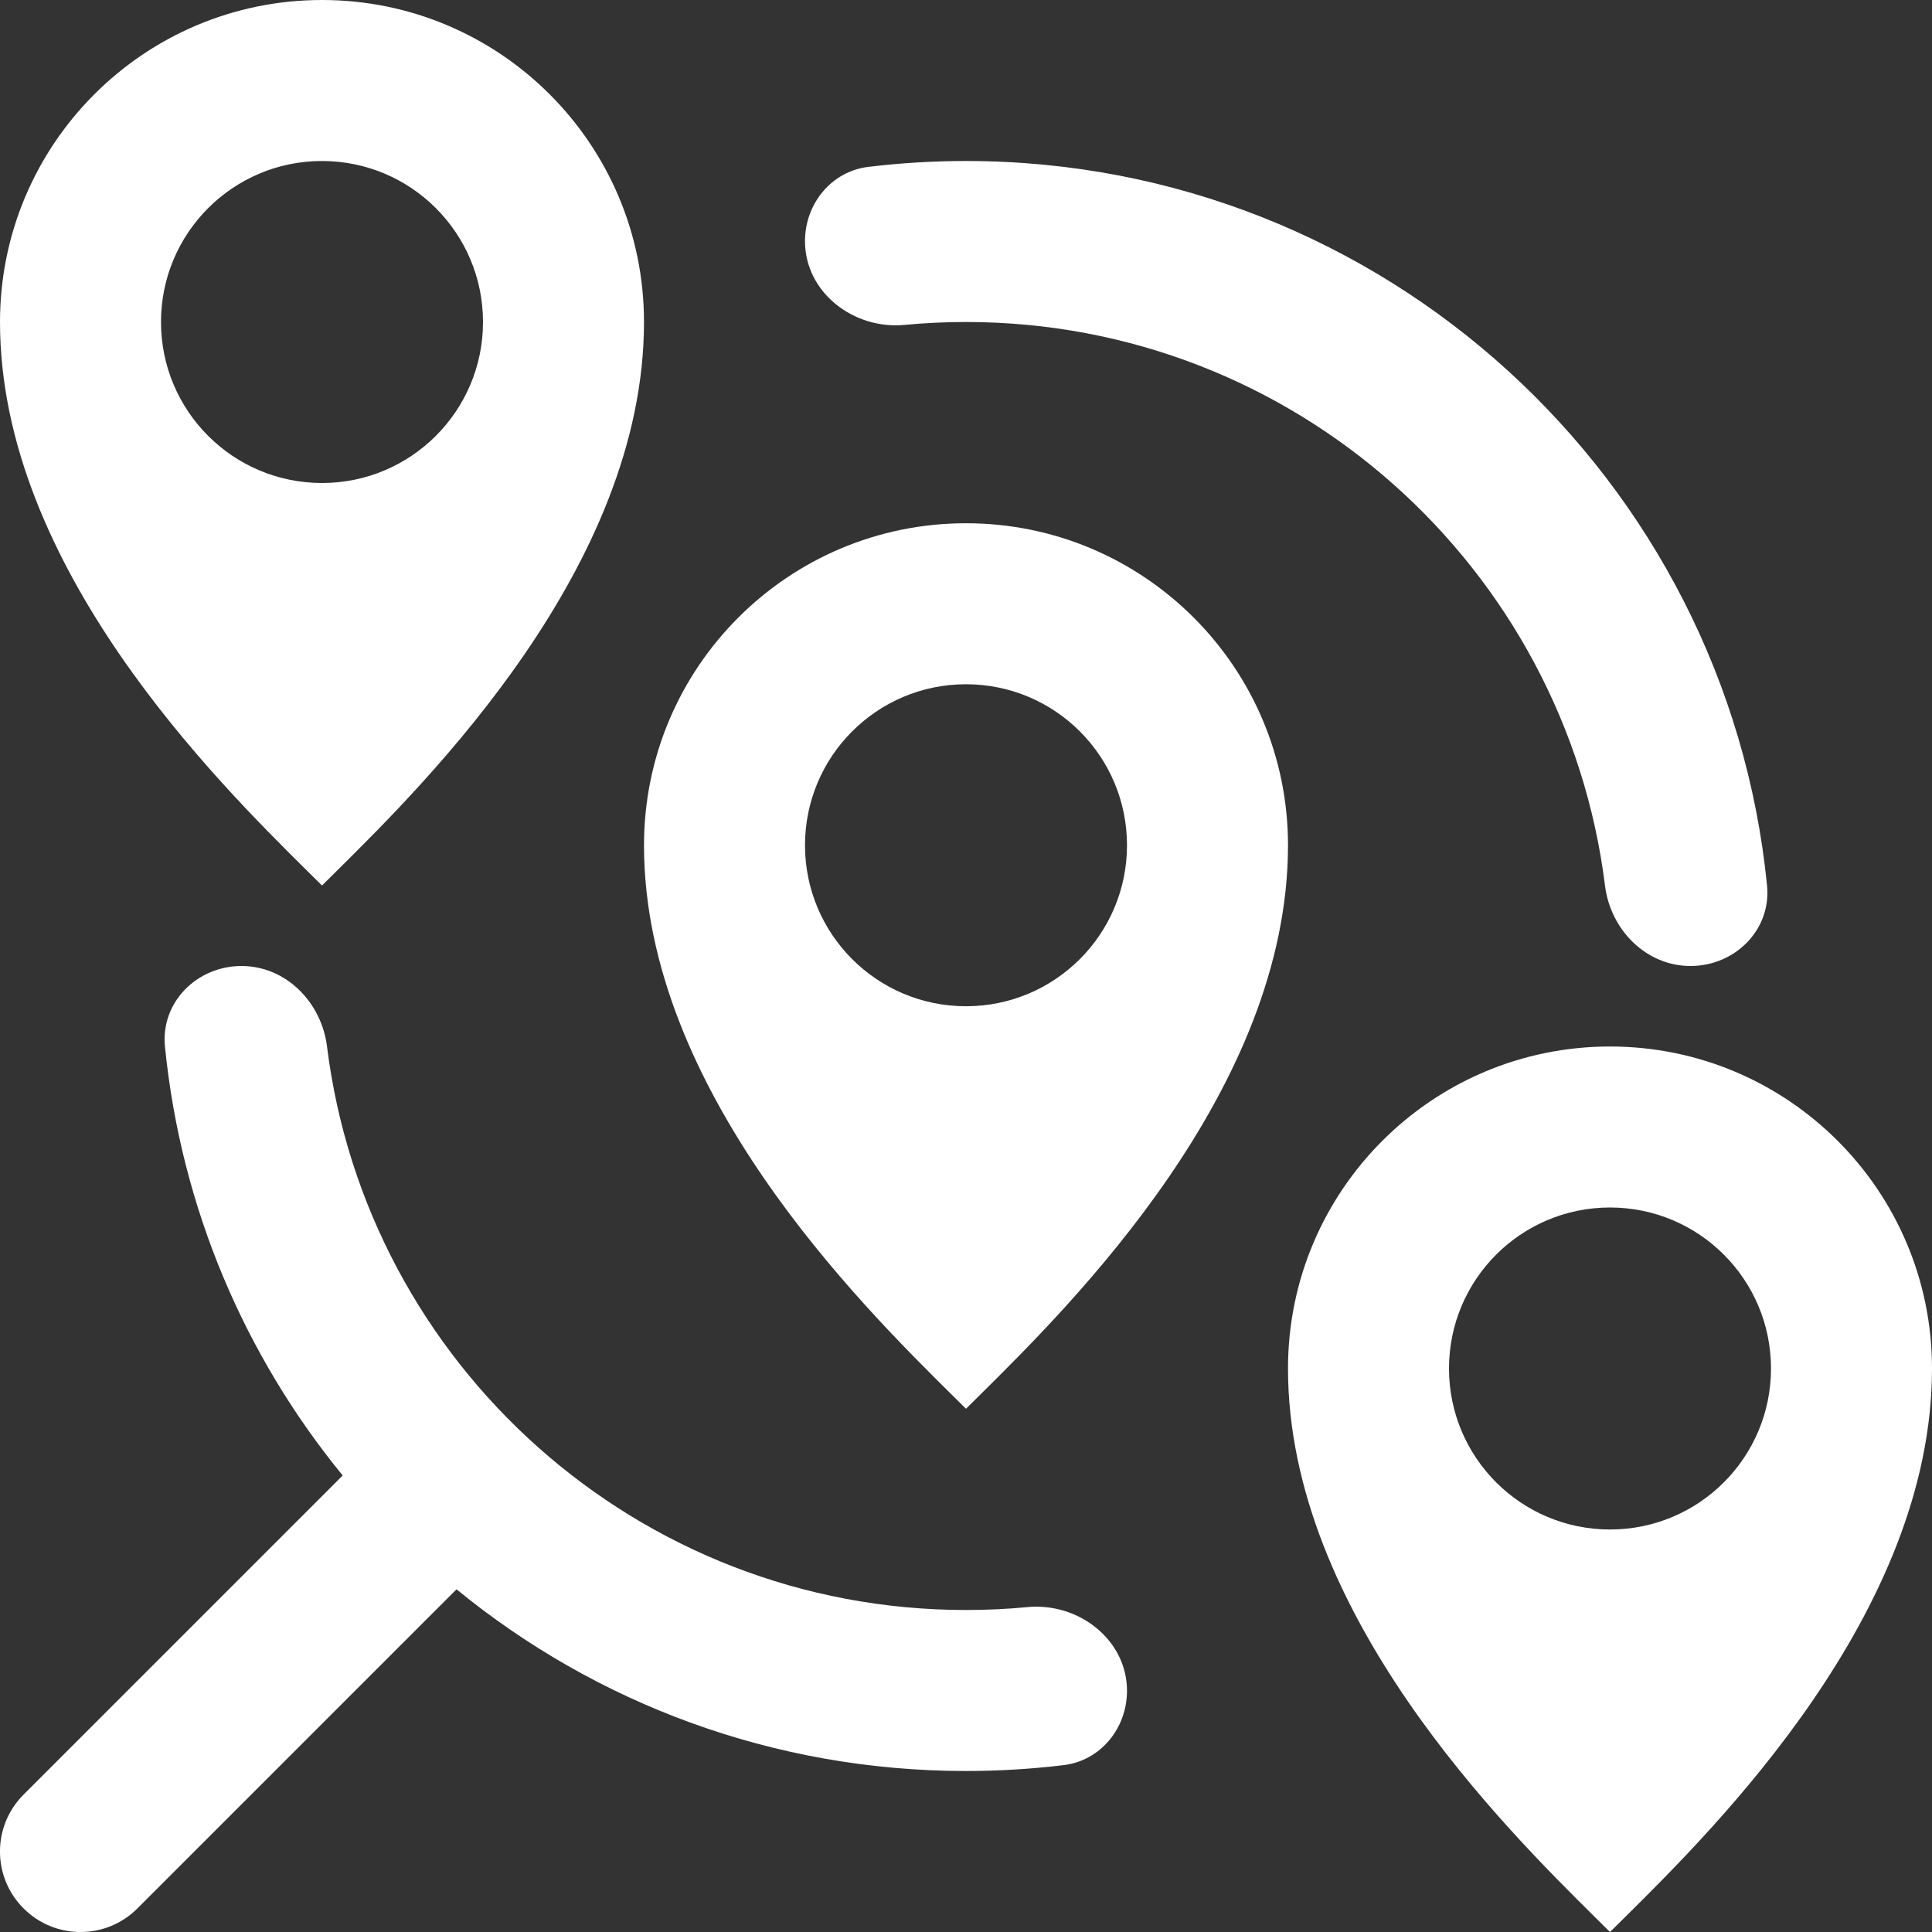 <svg width="24" height="24" viewBox="0 0 24 24" fill="none"
    xmlns="http://www.w3.org/2000/svg">
    <rect x="0" y="0" width="24" height="24" fill="#333333" stroke="none"/>
    <path fill-rule="evenodd" clip-rule="evenodd" d="M8 4C8 7.039 5.309 9.704 4.175 10.827C4.111 10.889 4.053 10.947 4 11C3.947 10.947 3.889 10.889 3.825 10.827C2.691 9.704 3.72529e-09 7.039 3.72529e-09 4C3.72529e-09 1.791 1.791 0 4 0C6.209 0 8 1.791 8 4ZM6 4C6 5.105 5.105 6 4 6C2.895 6 2 5.105 2 4C2 2.895 2.895 2 4 2C5.105 2 6 2.895 6 4ZM14 21.004C14 20.368 13.397 19.904 12.764 19.964C12.512 19.988 12.258 20 12 20C7.92 20 4.553 16.945 4.062 12.998C3.993 12.45 3.552 12 3 12C2.448 12 1.995 12.449 2.049 12.999C2.249 15.01 3.044 16.847 4.257 18.329L0.293 22.293C-0.098 22.683 -0.098 23.317 0.293 23.707C0.683 24.098 1.317 24.098 1.707 23.707L5.671 19.743C7.395 21.154 9.599 22 12 22C12.411 22 12.816 21.975 13.214 21.927C13.674 21.871 14 21.467 14 21.004ZM19.938 11.002C20.006 11.55 20.448 12 21 12C21.552 12 22.005 11.551 21.951 11.001C21.45 5.947 17.186 2 12 2C11.589 2 11.184 2.025 10.786 2.073C10.326 2.129 10 2.533 10 2.996C10 3.632 10.603 4.096 11.236 4.036C11.488 4.012 11.742 4 12 4C16.08 4 19.447 7.055 19.938 11.002ZM24 17C24 20.04 21.309 22.704 20.175 23.827C20.111 23.889 20.053 23.947 20 24C19.947 23.947 19.889 23.889 19.825 23.827C18.691 22.704 16 20.04 16 17C16 14.791 17.791 13 20 13C22.209 13 24 14.791 24 17ZM22 17C22 18.105 21.105 19 20 19C18.895 19 18 18.105 18 17C18 15.895 18.895 15 20 15C21.105 15 22 15.895 22 17ZM12.175 17.327C13.309 16.204 16 13.54 16 10.5C16 8.291 14.209 6.5 12 6.5C9.791 6.5 8 8.291 8 10.5C8 13.54 10.691 16.204 11.825 17.327C11.889 17.389 11.947 17.447 12 17.5C12.053 17.447 12.111 17.389 12.175 17.327ZM12 12.5C13.105 12.5 14 11.605 14 10.5C14 9.395 13.105 8.5 12 8.5C10.895 8.5 10 9.395 10 10.5C10 11.605 10.895 12.5 12 12.5Z" fill="white"/>
</svg>
